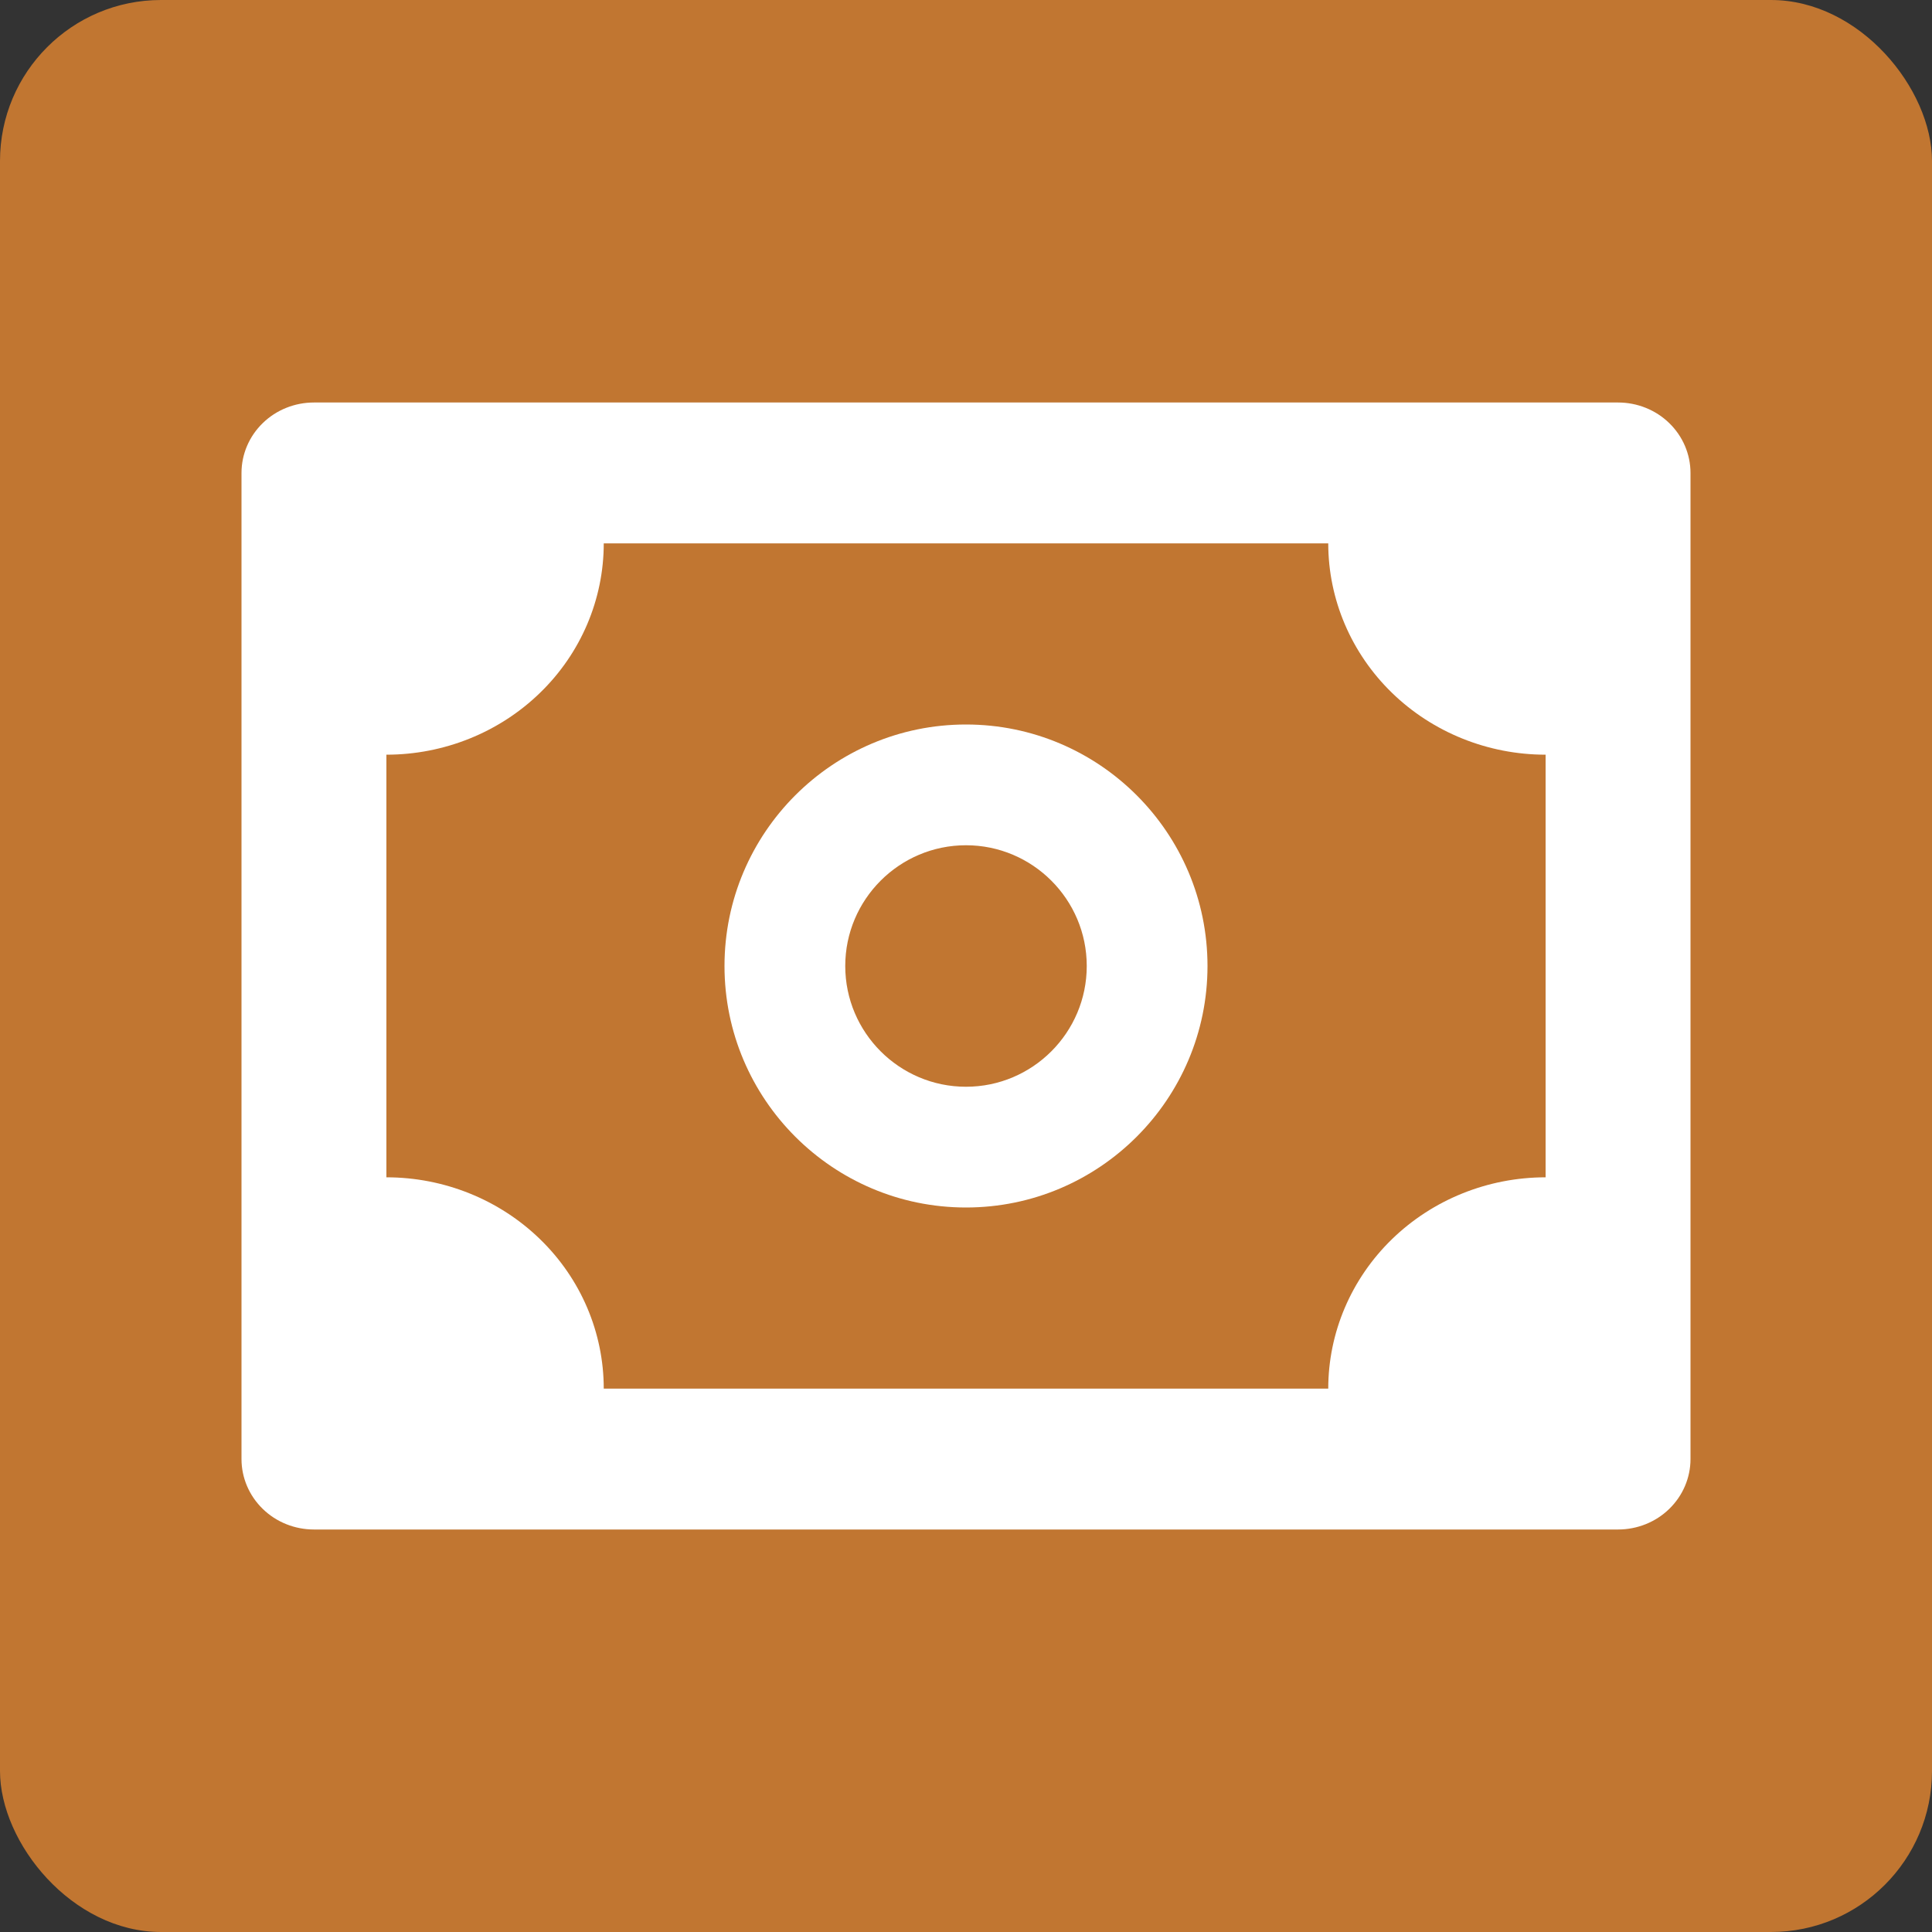 <svg width="24" height="24" viewBox="0 0 24 24" fill="none" xmlns="http://www.w3.org/2000/svg">
<rect x="0" y="0" width="24" height="24" fill="#333333" stroke="none"/>
<rect width="24" height="24" rx="2" fill="#FA9130" fill-opacity="0.71"/>
<path d="M20.1 5H3.9C3.661 5 3.432 5.092 3.264 5.256C3.095 5.42 3 5.643 3 5.875V18.125C3 18.357 3.095 18.58 3.264 18.744C3.432 18.908 3.661 19 3.9 19H20.1C20.339 19 20.568 18.908 20.736 18.744C20.905 18.58 21 18.357 21 18.125V5.875C21 5.643 20.905 5.42 20.736 5.256C20.568 5.092 20.339 5 20.1 5ZM19.2 14.625C18.484 14.625 17.797 14.902 17.291 15.394C16.785 15.886 16.5 16.554 16.5 17.25H7.5C7.5 16.554 7.216 15.886 6.709 15.394C6.203 14.902 5.516 14.625 4.8 14.625V9.375C5.516 9.375 6.203 9.098 6.709 8.606C7.216 8.114 7.5 7.446 7.5 6.75H16.5C16.5 7.446 16.785 8.114 17.291 8.606C17.797 9.098 18.484 9.375 19.2 9.375V14.625Z" fill="white"/>
<path d="M12 9C10.345 9 9 10.345 9 12C9 13.655 10.345 15 12 15C13.655 15 15 13.655 15 12C15 10.345 13.655 9 12 9ZM12 13.5C11.173 13.5 10.5 12.827 10.5 12C10.5 11.173 11.173 10.5 12 10.5C12.827 10.5 13.5 11.173 13.5 12C13.5 12.827 12.827 13.5 12 13.5Z" fill="white"/>
</svg>
